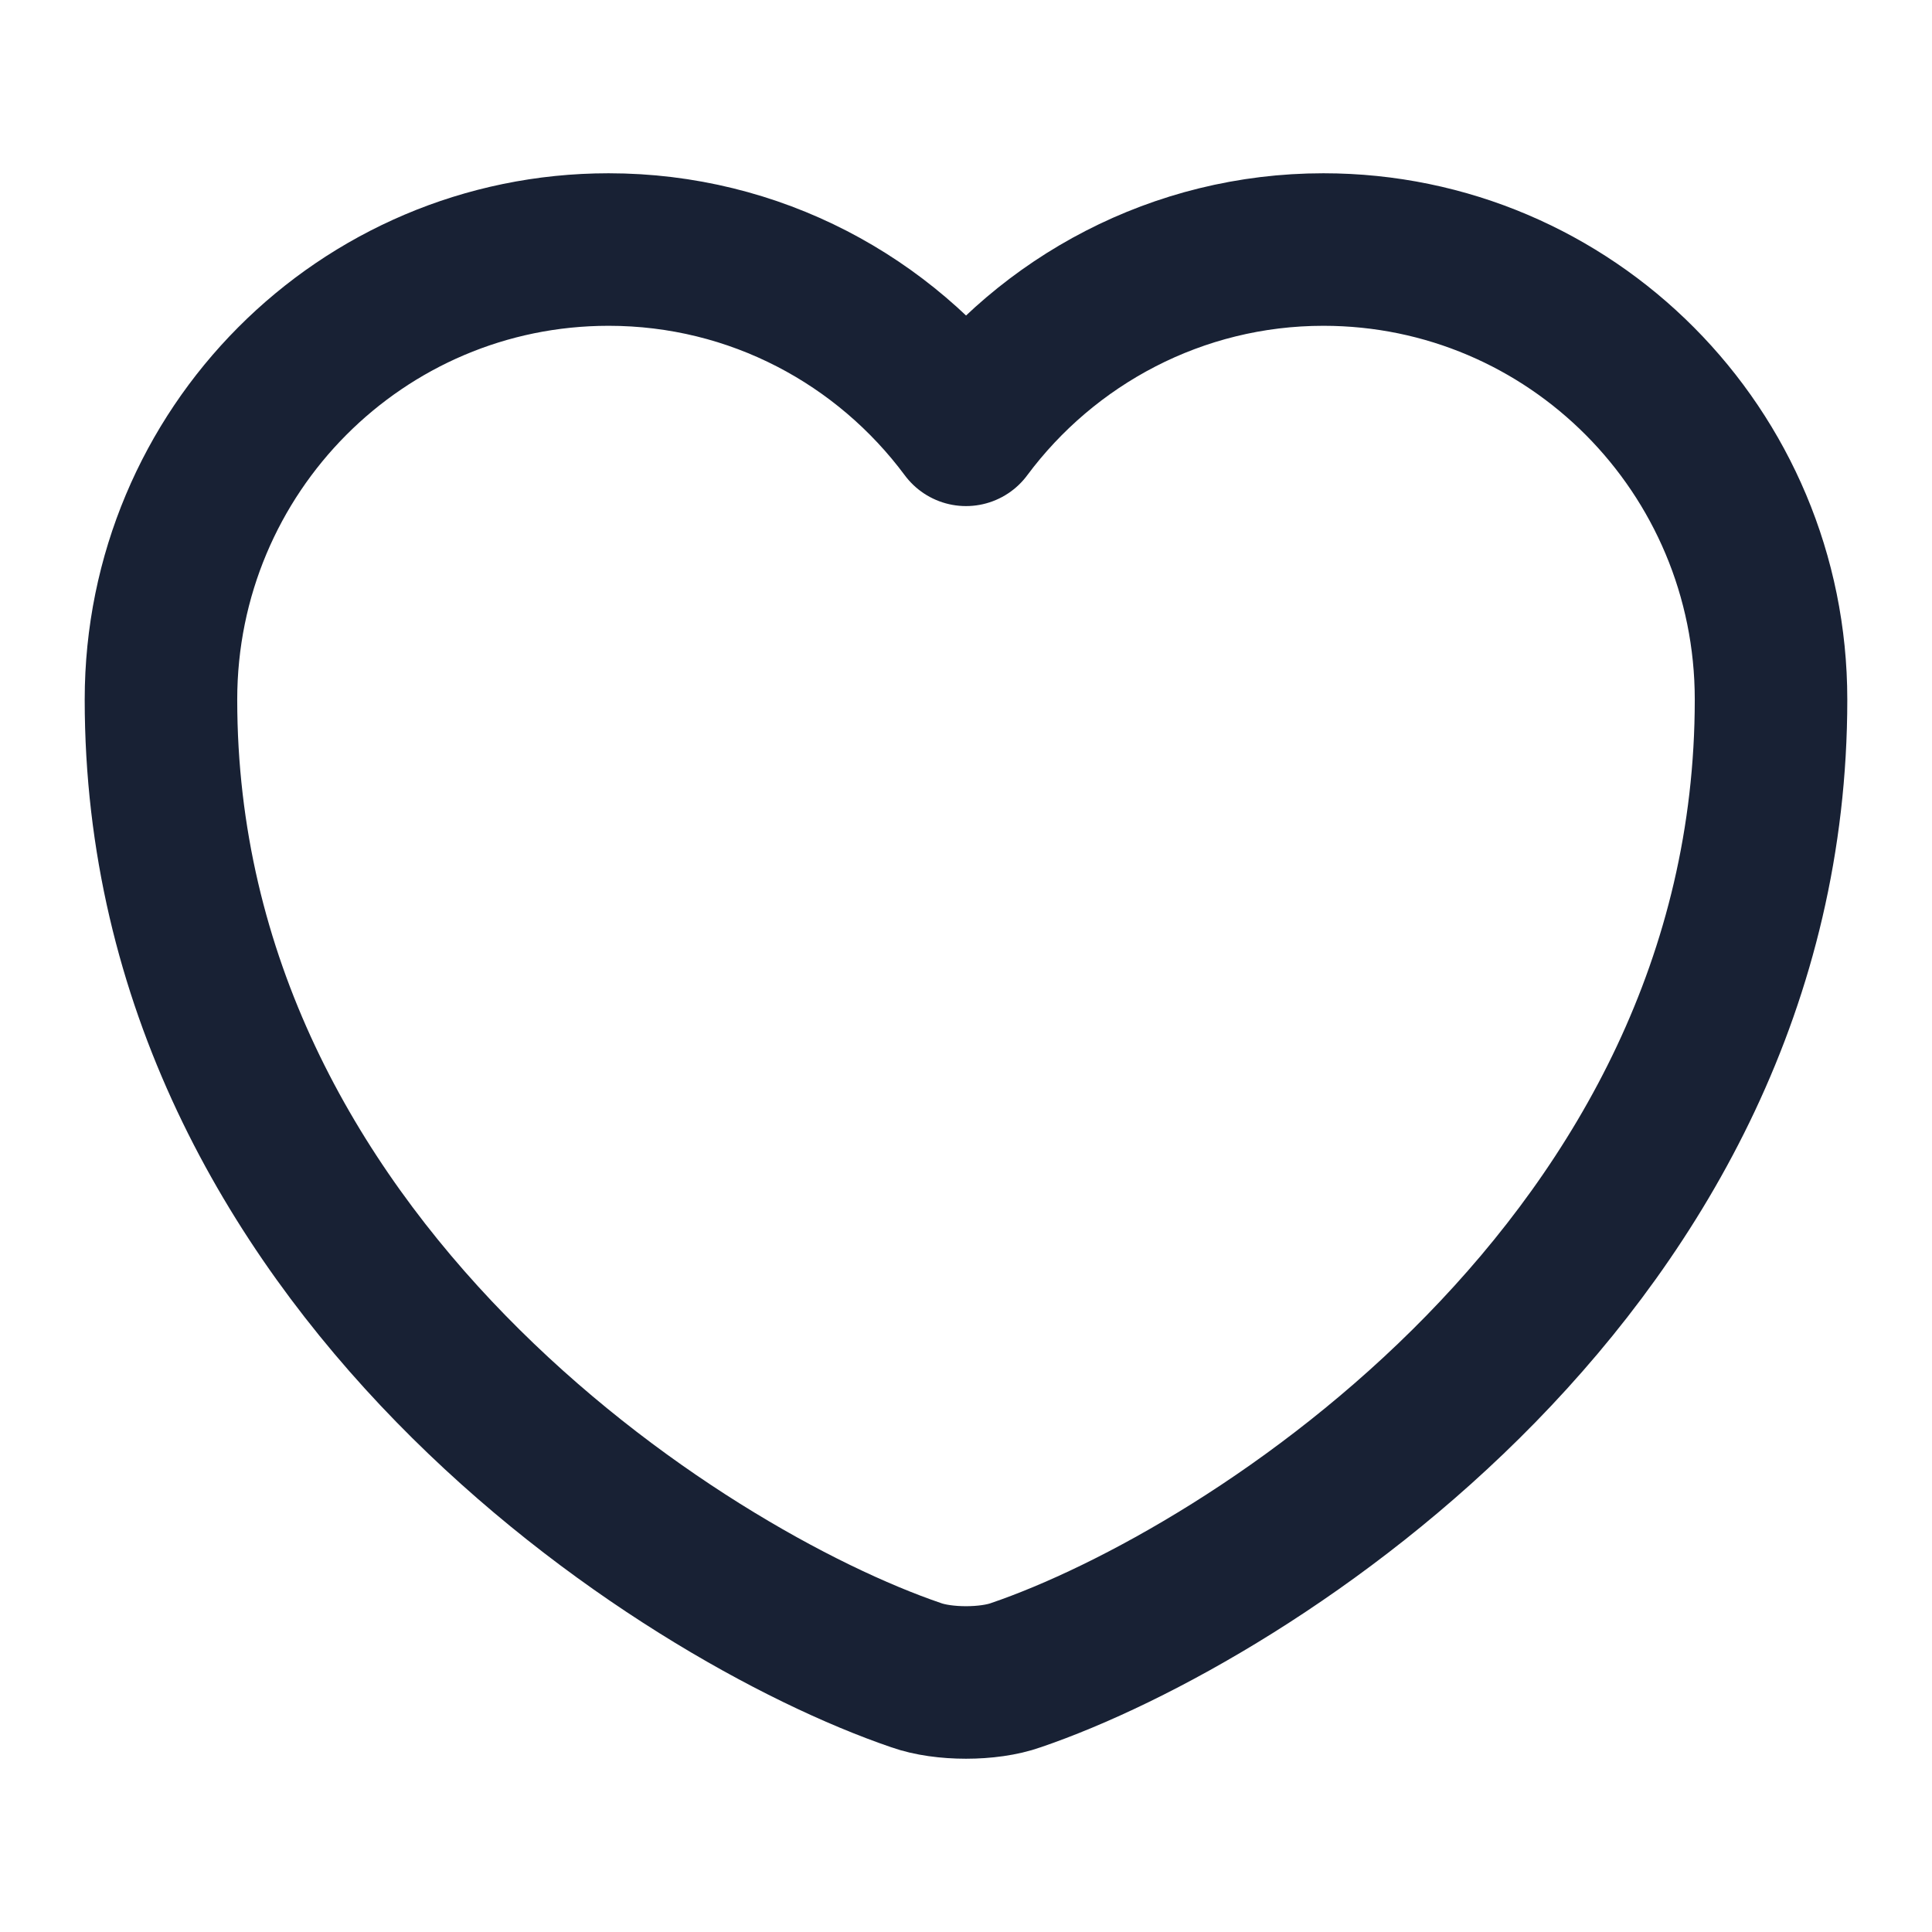 <svg width="19" height="19" viewBox="0 0 19 19" fill="none" xmlns="http://www.w3.org/2000/svg">
<path d="M9.991 16.474C9.722 16.57 9.278 16.57 9.009 16.474C6.713 15.691 1.583 12.421 1.583 6.88C1.583 4.433 3.555 2.454 5.985 2.454C7.426 2.454 8.701 3.151 9.5 4.227C10.3 3.151 11.582 2.454 13.015 2.454C15.446 2.454 17.417 4.433 17.417 6.88C17.417 12.421 12.287 15.691 9.991 16.474Z" stroke="#182134" stroke-width="1.5" stroke-linecap="round" stroke-linejoin="round"/>
</svg>
